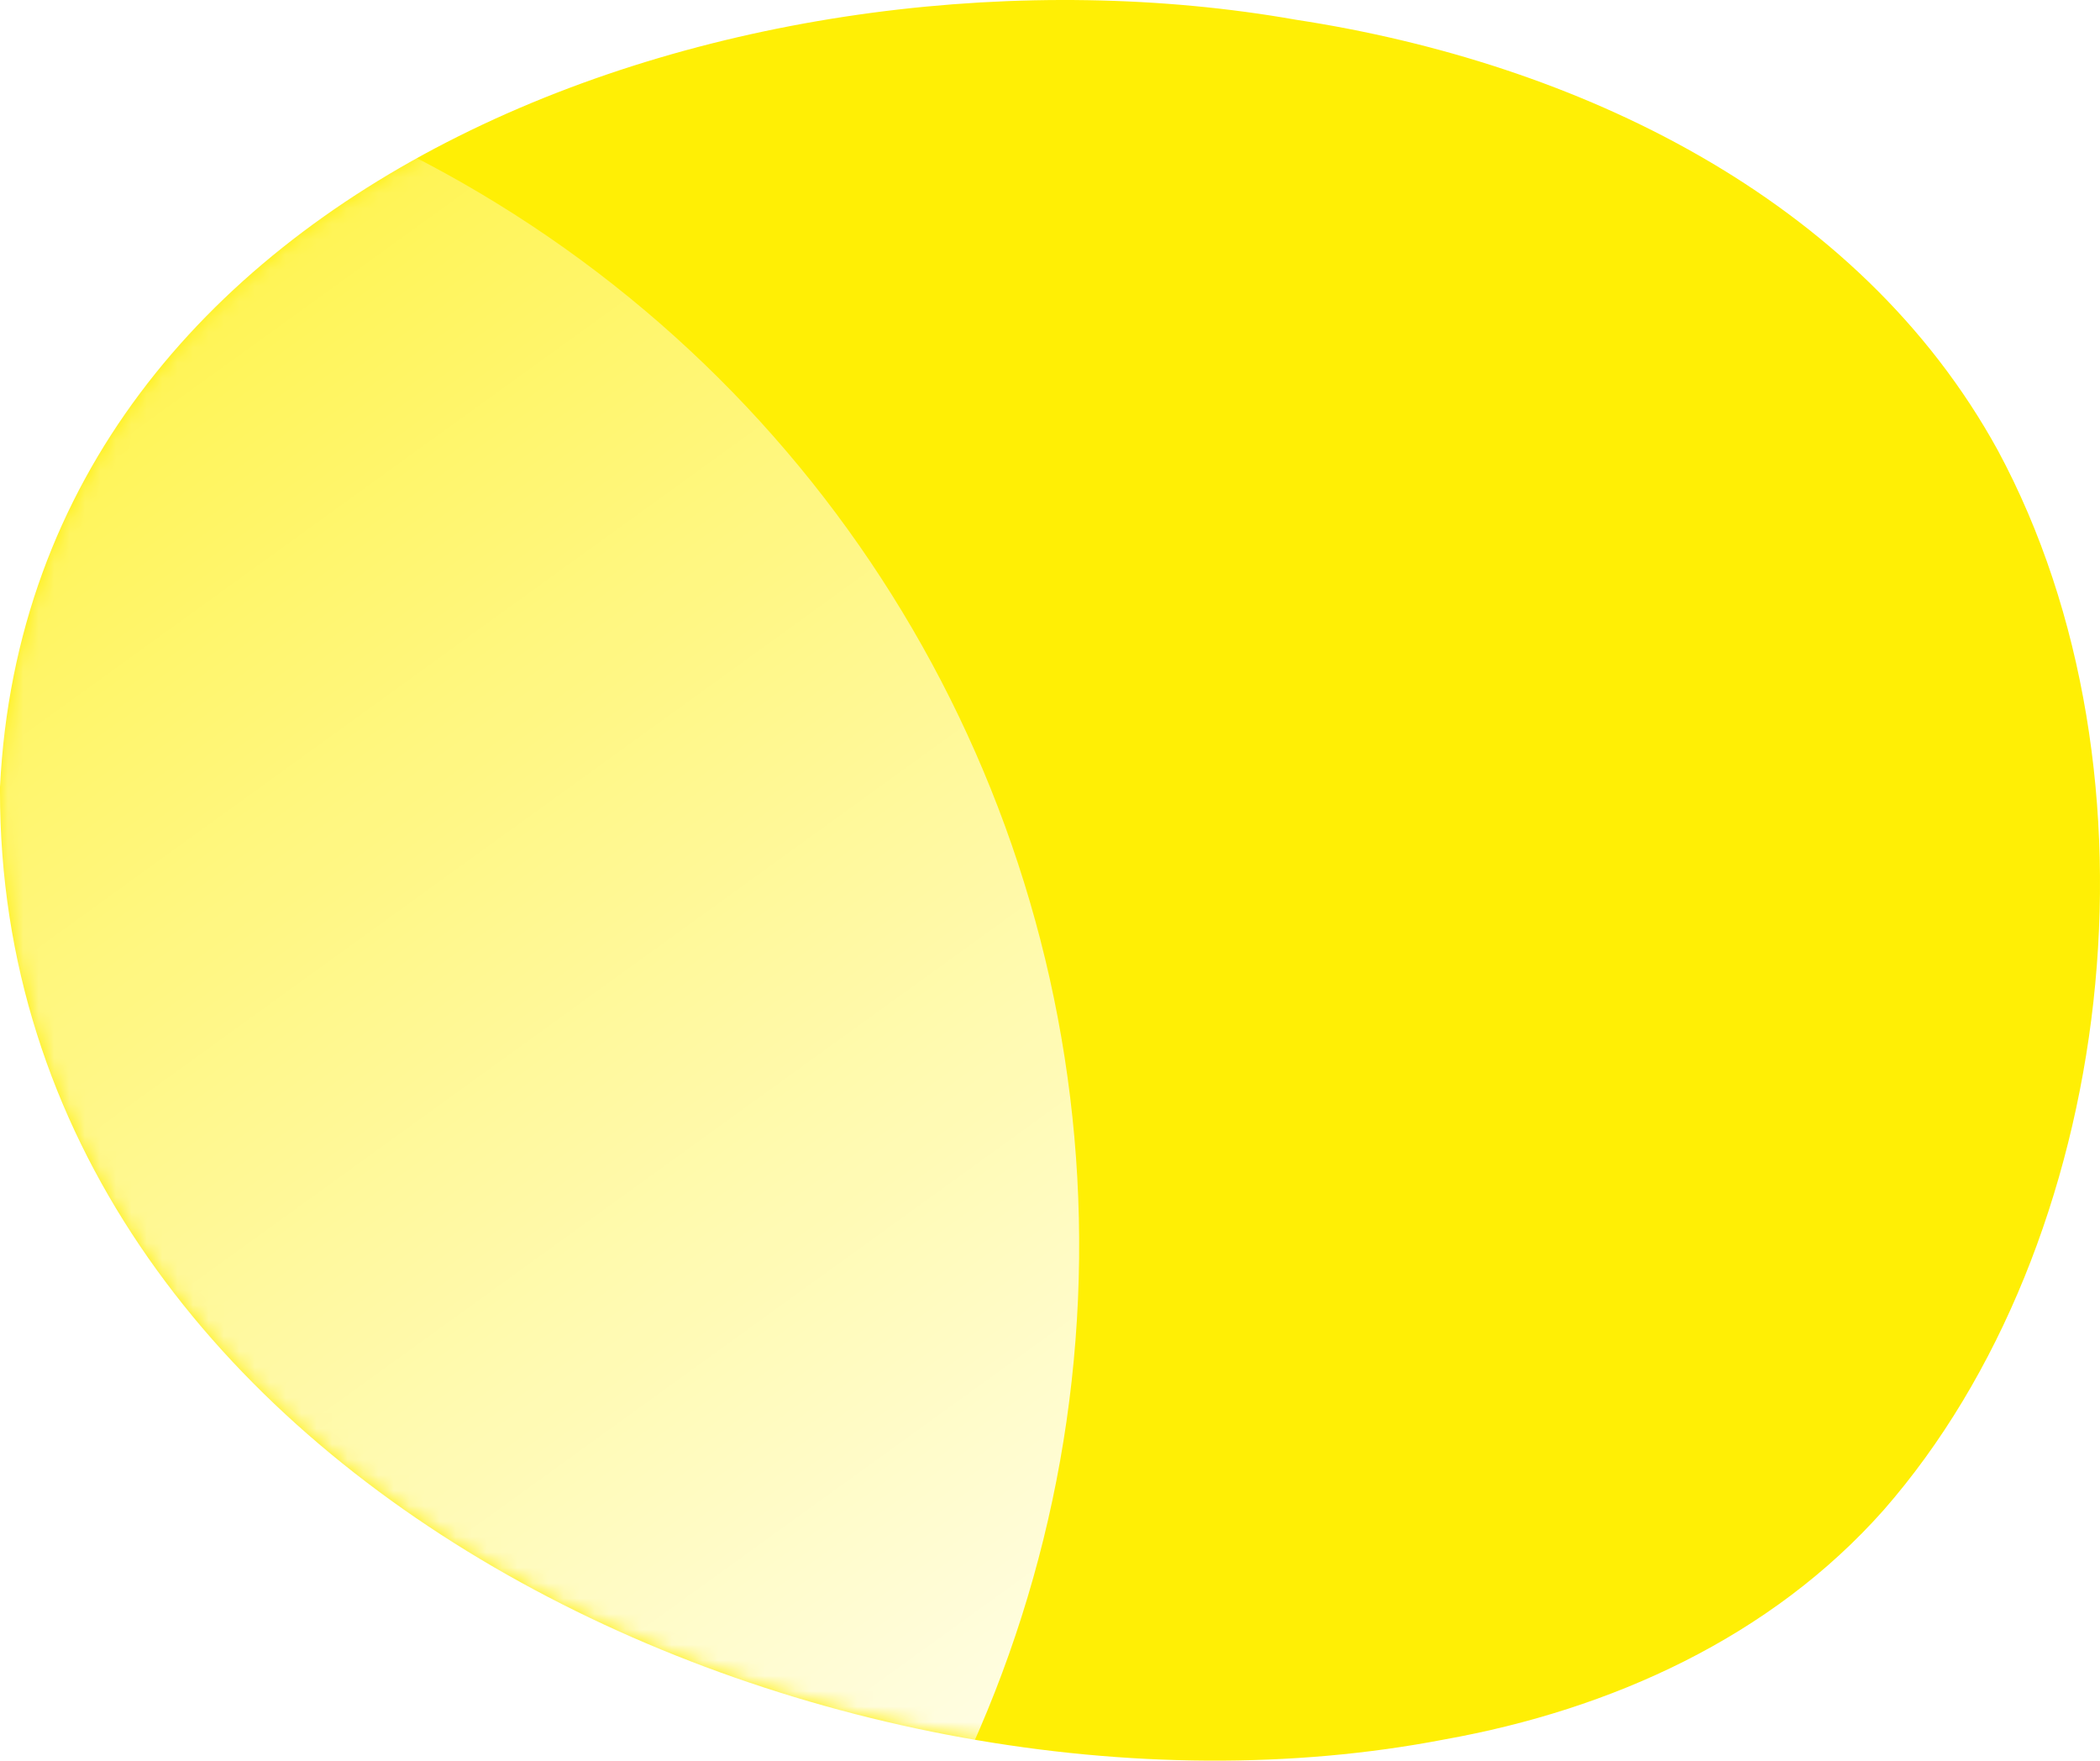 <svg width="136" height="114" viewBox="0 0 136 114" fill="none" xmlns="http://www.w3.org/2000/svg"><path d="M0 50.957C1.976 10.961 49.242-4.853 83.933 1.279c18.104 2.766 36.431 11.44 45.454 27.887 11.281 20.959 7.681 51.354-7.388 68.597-7.305 8.241-17.633 12.93-28.456 14.864C54.147 120.235-.035 95.736 0 51.227v-.27z" fill="#FFEF05"/><mask id="mask0_1015_807" style="mask-type:alpha" maskUnits="userSpaceOnUse" x="0" y="0" width="136" height="114"><path d="M0 50.957C1.976 10.961 49.242-4.853 83.933 1.279c18.104 2.766 36.431 11.44 45.454 27.887 11.281 20.959 7.681 51.354-7.388 68.597-7.305 8.241-17.633 12.93-28.456 14.864C54.147 120.235-.035 95.736 0 51.227v-.27z" fill="#FFEF05"/></mask><g style="mix-blend-mode:color-burn" filter="url(#filter0_fn_1015_807)" mask="url(#mask0_1015_807)"><circle cx="-9.349" cy="80.651" r="79.238" transform="rotate(2.524 -9.35 80.65)" fill="url(#paint0_linear_1015_807)"/></g><defs><linearGradient id="paint0_linear_1015_807" x1="-64.496" y1="1.413" x2="51.632" y2="148.031" gradientUnits="userSpaceOnUse"><stop stop-color="#fff" stop-opacity="0"/><stop offset="1" stop-color="#fff"/></linearGradient><filter id="filter0_fn_1015_807" x="-138.589" y="-48.589" width="258.479" height="258.479" filterUnits="userSpaceOnUse" color-interpolation-filters="sRGB"><feFlood flood-opacity="0" result="BackgroundImageFix"/><feBlend in="SourceGraphic" in2="BackgroundImageFix" result="shape"/><feGaussianBlur stdDeviation="25" result="effect1_foregroundBlur_1015_807"/><feTurbulence type="fractalNoise" baseFrequency="0.455 0.455" stitchTiles="stitch" numOctaves="3" result="noise" seed="5968"/><feColorMatrix in="noise" type="luminanceToAlpha" result="alphaNoise"/><feComponentTransfer in="alphaNoise" result="coloredNoise1"><feFuncA type="discrete" tableValues="0 0 0 0 1 1 1 1 1 1 1 1 1 1 1 1 1 1 1 1 1 1 1 1 1 1 1 1 1 1 1 1 1 1 1 1 1 1 1 1 1 1 1 1 1 0 0 0 0 0 0 0 0 0 0 0 0 0 0 0 0 0 0 0 0 0 0 0 0 0 0 0 0 0 0 0 0 0 0 0 0 0 0 0 0 0 0 0 0 0 0 0 0 0 0 0 0 0 0 0"/></feComponentTransfer><feComposite operator="in" in2="effect1_foregroundBlur_1015_807" in="coloredNoise1" result="noise1Clipped"/><feFlood flood-color="rgba(0, 0, 0, 0.9)" result="color1Flood"/><feComposite operator="in" in2="noise1Clipped" in="color1Flood" result="color1"/><feMerge result="effect2_noise_1015_807"><feMergeNode in="effect1_foregroundBlur_1015_807"/><feMergeNode in="color1"/></feMerge></filter></defs></svg>